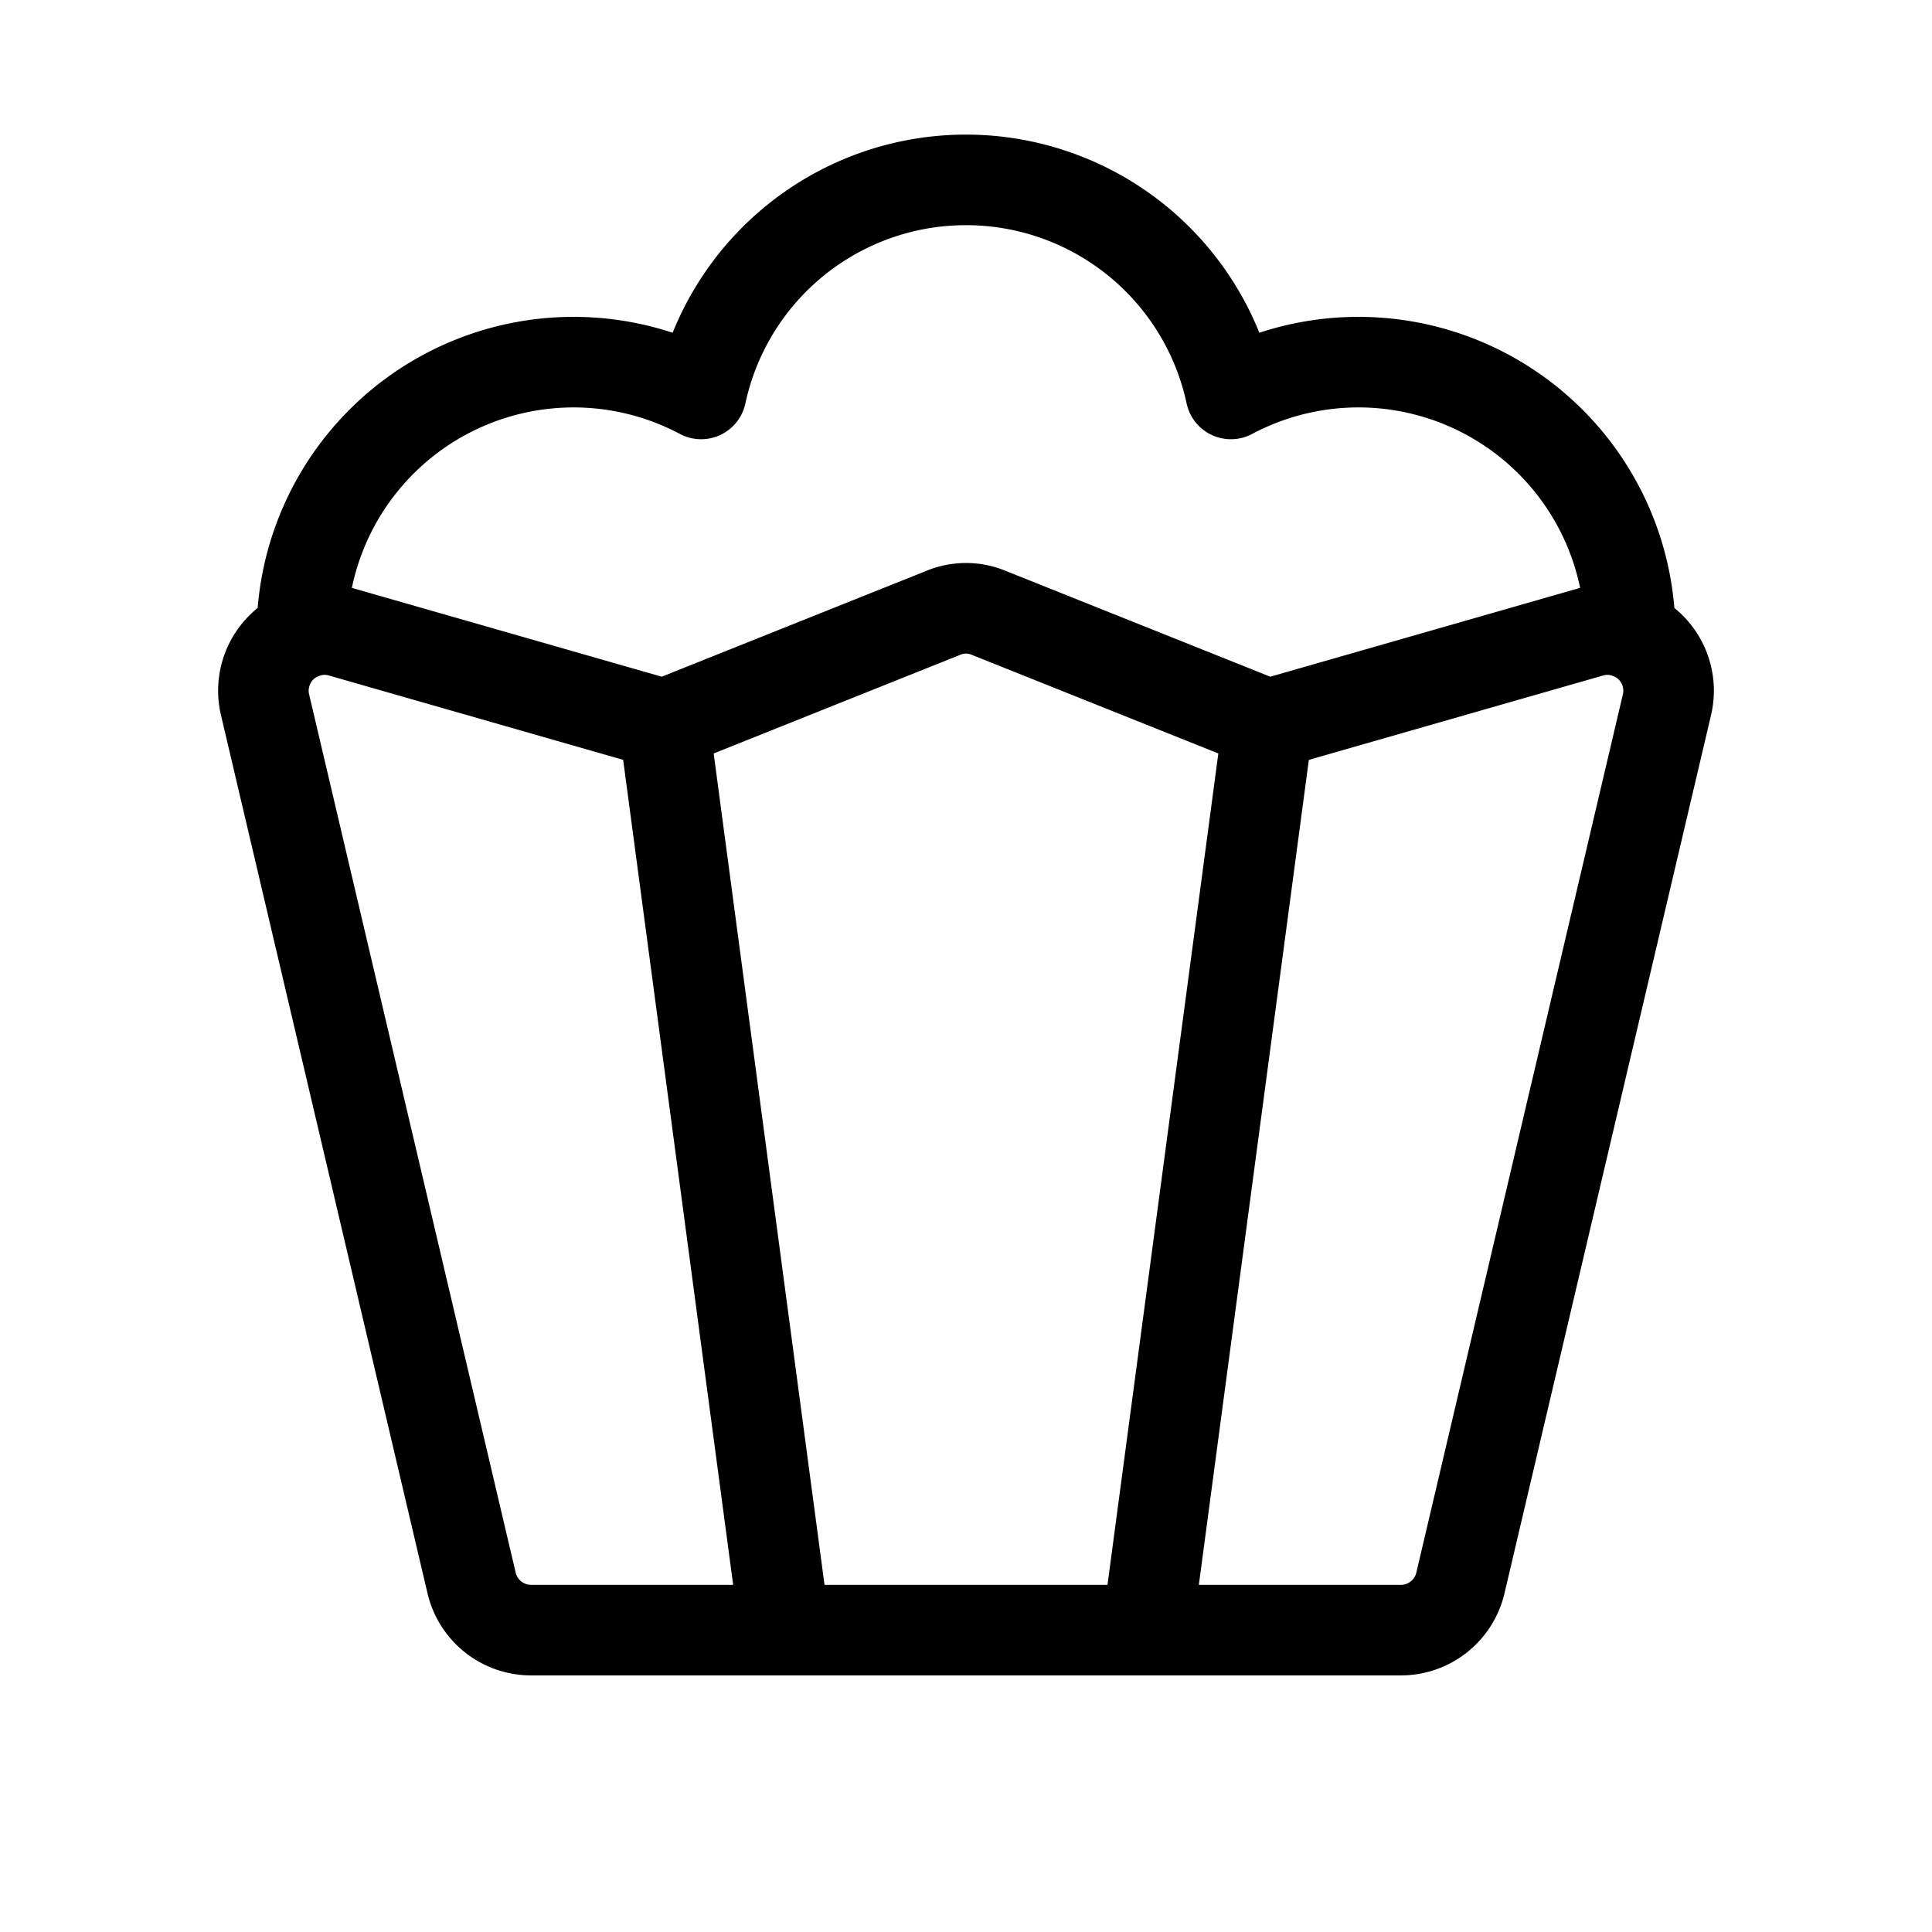 <svg xmlns="http://www.w3.org/2000/svg" viewBox="0 0 256 256"><rect width="256" height="256" fill="none"/><path d="M35.1,93.3,62.5,209.8a8.1,8.1,0,0,0,7.8,6.2H185.7a8.1,8.1,0,0,0,7.8-6.2L220.9,93.3a8.1,8.1,0,0,0-10-9.6L168,96,131,81.2a7.8,7.8,0,0,0-6,0L88,96,45.1,83.7A8.1,8.1,0,0,0,35.1,93.3Z" fill="none" stroke="#000" stroke-linecap="round" stroke-linejoin="round" stroke-width="12"/><line x1="88" y1="96" x2="104" y2="216" fill="none" stroke="#000" stroke-linecap="round" stroke-linejoin="round" stroke-width="12"/><line x1="168" y1="96" x2="152" y2="216" fill="none" stroke="#000" stroke-linecap="round" stroke-linejoin="round" stroke-width="12"/><path d="M216,84a36,36,0,0,0-52.9-31.8,35.9,35.9,0,0,0-70.2,0A36,36,0,0,0,40,84" fill="none" stroke="#000" stroke-linecap="round" stroke-linejoin="round" stroke-width="12"/></svg>
